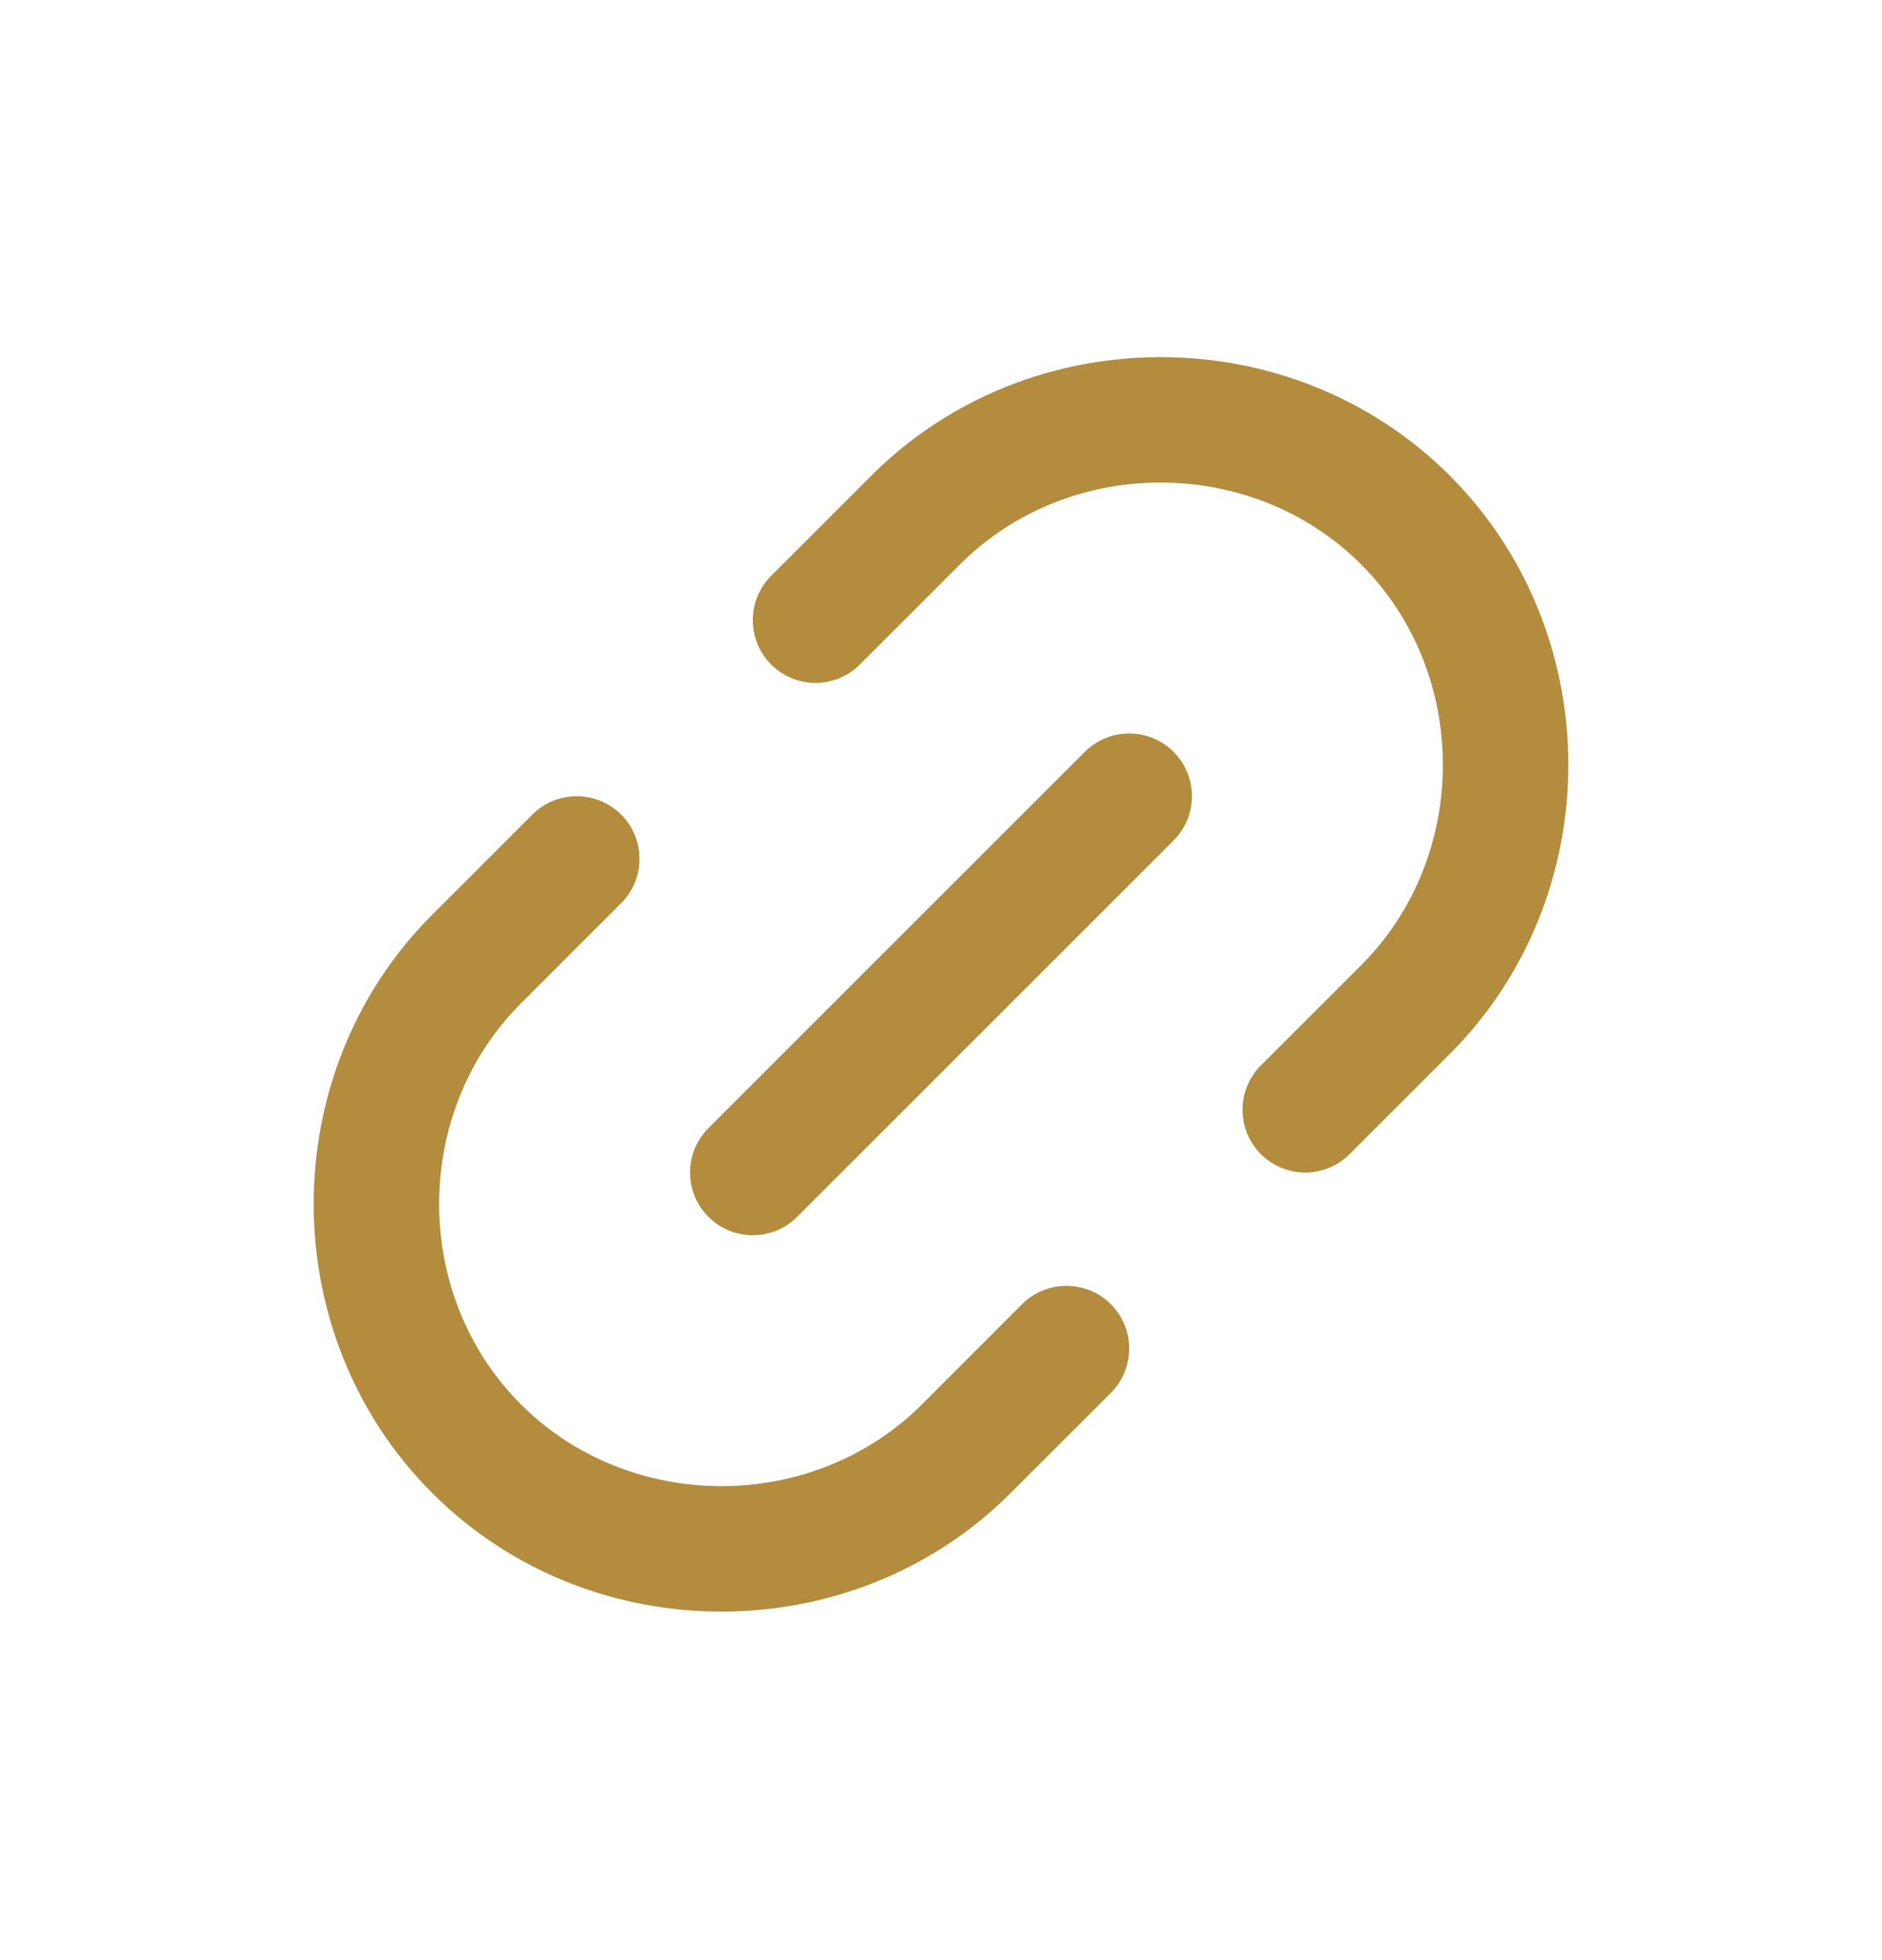 <svg width="24" height="25" viewBox="0 0 24 25" fill="none" xmlns="http://www.w3.org/2000/svg">
<path class="fill-current" fill-rule="evenodd" clip-rule="evenodd" d="M17.357 7.198C15.966 5.807 13.634 5.807 12.243 7.198L10.966 8.475C10.653 8.788 10.147 8.788 9.834 8.475C9.522 8.163 9.522 7.656 9.834 7.344L11.112 6.066C13.127 4.051 16.473 4.051 18.488 6.066C20.504 8.082 20.504 11.427 18.488 13.443L17.211 14.72C16.898 15.033 16.392 15.033 16.079 14.72C15.767 14.408 15.767 13.901 16.079 13.589L17.357 12.312C18.748 10.921 18.748 8.589 17.357 7.198ZM14.966 9.589C15.278 9.901 15.278 10.408 14.966 10.72L10.166 15.52C9.853 15.833 9.347 15.833 9.034 15.52C8.722 15.208 8.722 14.701 9.034 14.389L13.834 9.589C14.147 9.277 14.653 9.277 14.966 9.589ZM7.921 10.389C8.233 10.701 8.233 11.208 7.921 11.52L6.643 12.798C5.252 14.189 5.252 16.521 6.643 17.912C8.034 19.302 10.366 19.302 11.757 17.912L13.034 16.634C13.347 16.322 13.853 16.322 14.166 16.634C14.478 16.947 14.478 17.453 14.166 17.766L12.888 19.043C10.873 21.059 7.527 21.059 5.512 19.043C3.496 17.027 3.496 13.682 5.512 11.666L6.789 10.389C7.102 10.077 7.608 10.077 7.921 10.389Z" fill="#B48C3E"/>
</svg>
